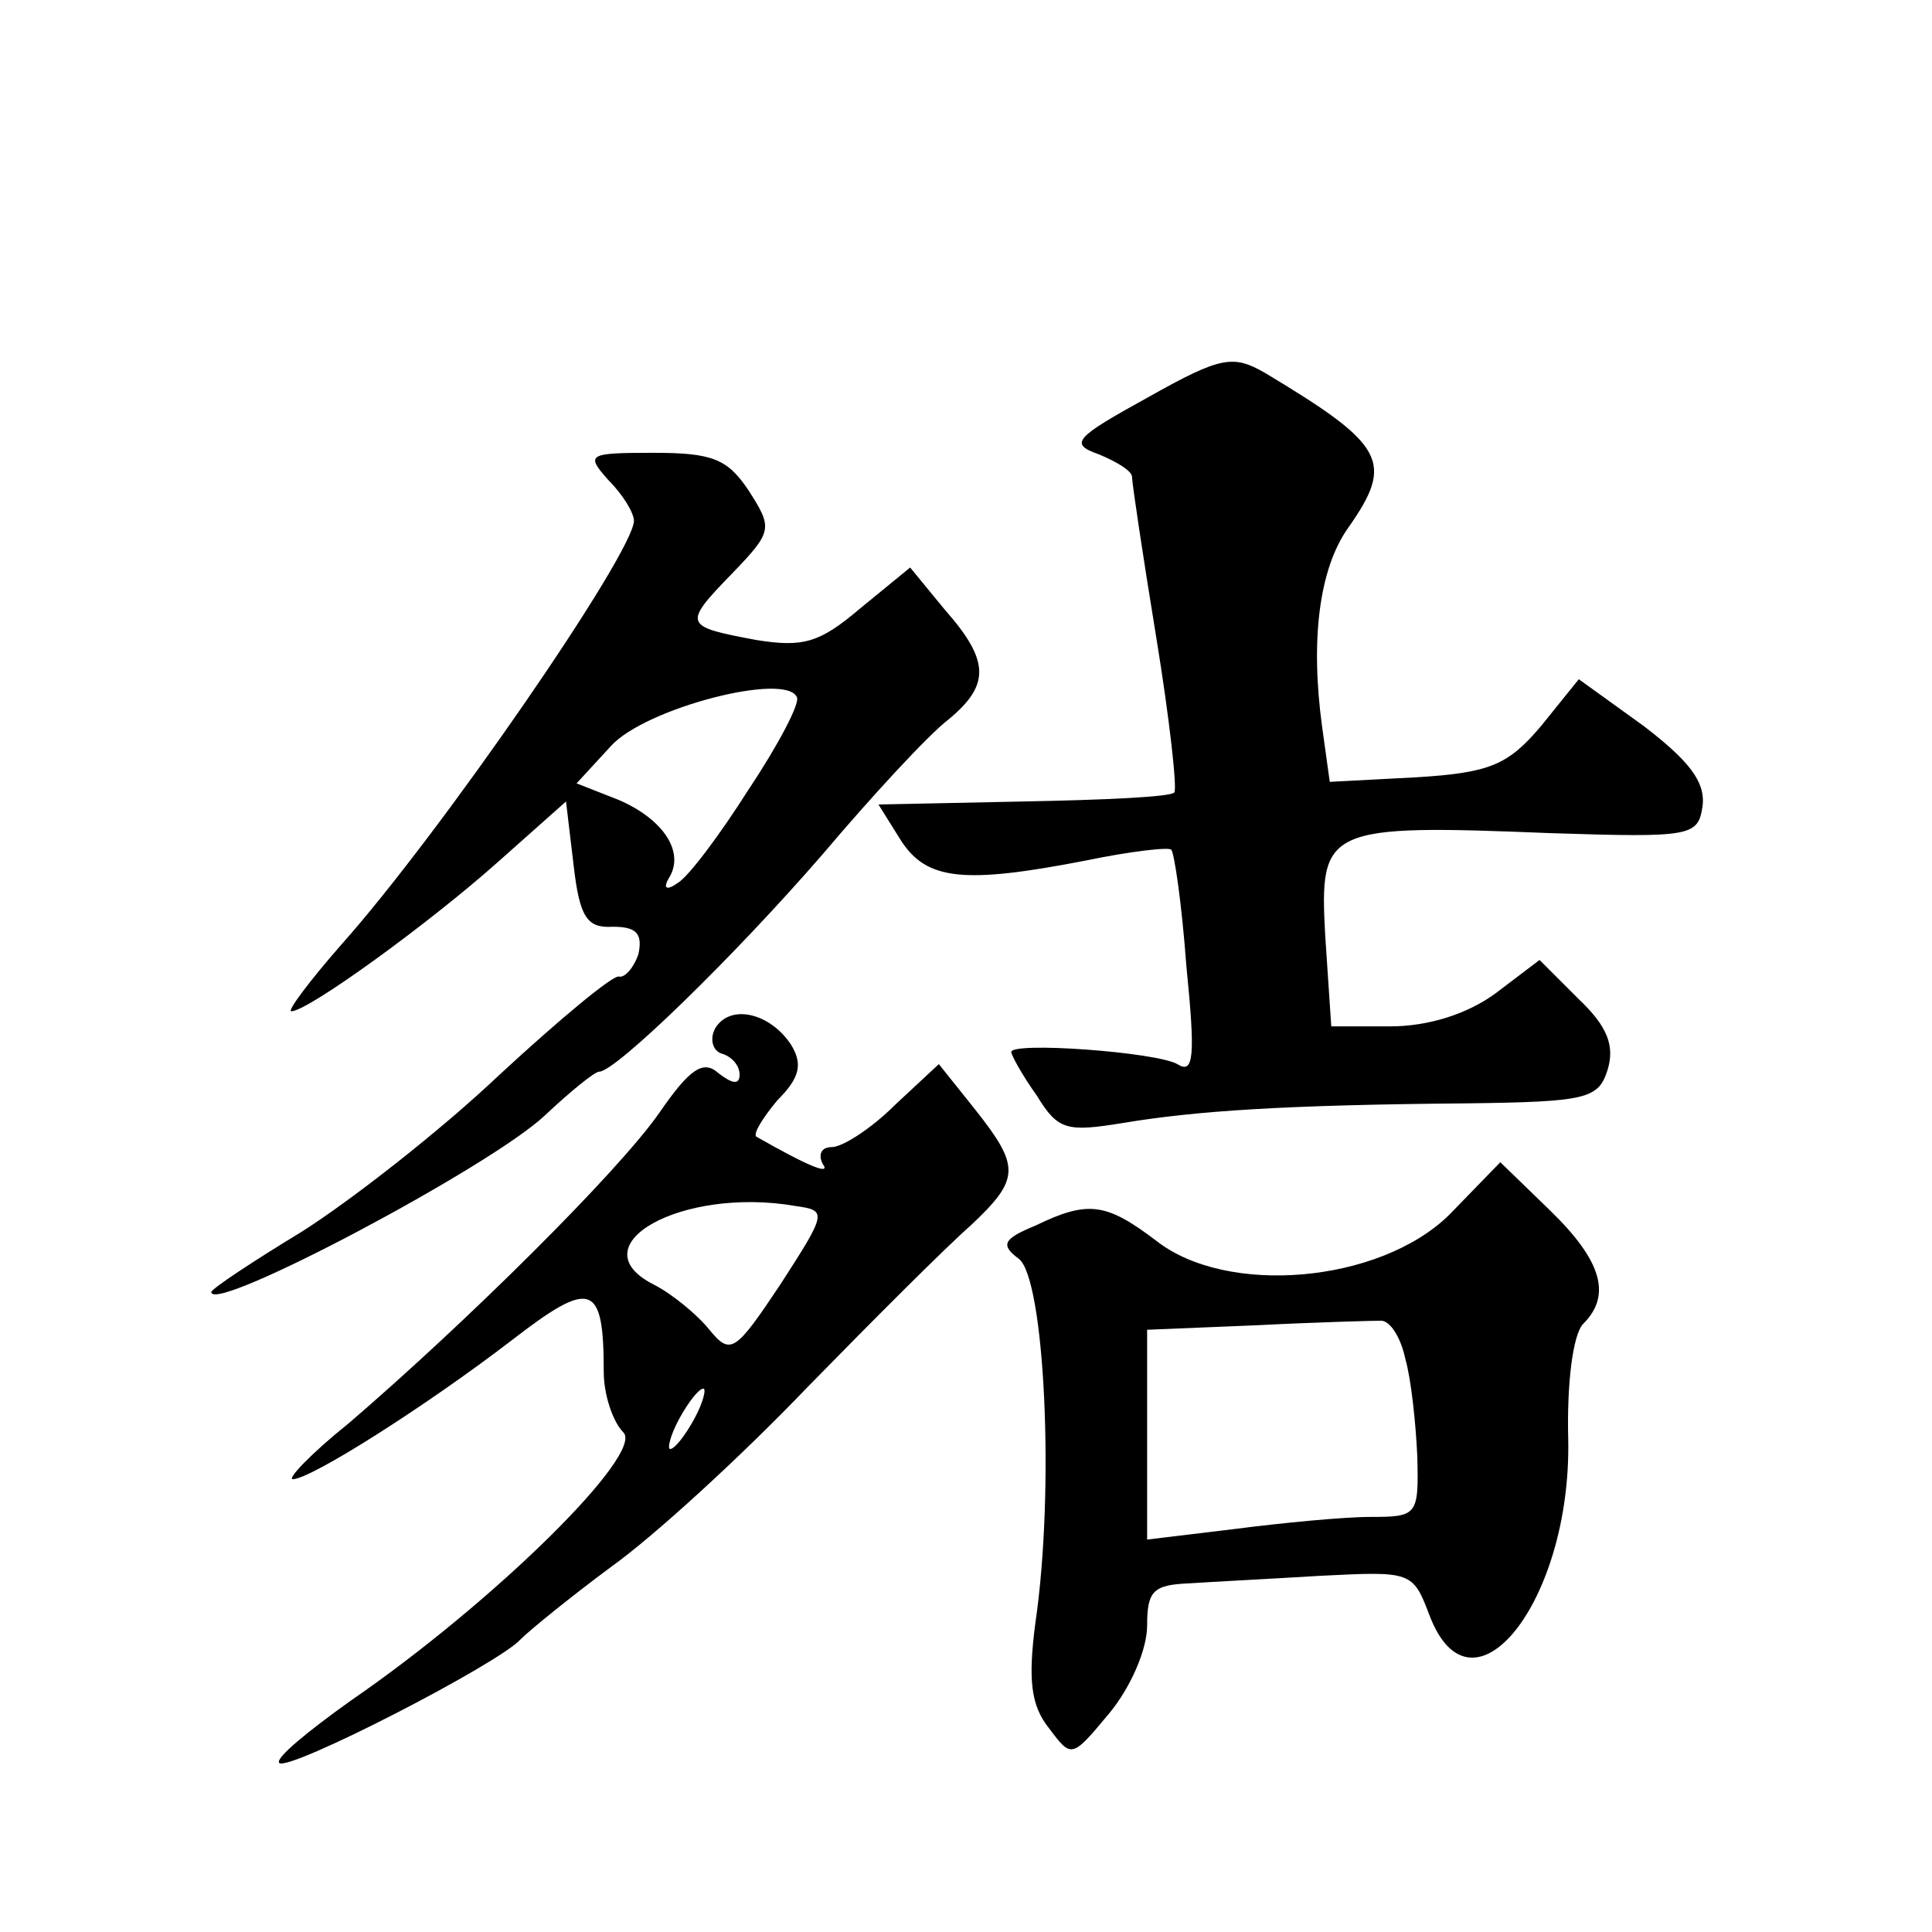 <?xml version="1.0" standalone="no"?>
<!DOCTYPE svg PUBLIC "-//W3C//DTD SVG 20010904//EN"
 "http://www.w3.org/TR/2001/REC-SVG-20010904/DTD/svg10.dtd">
<svg version="1.0" xmlns="http://www.w3.org/2000/svg"
 width="128pt" height="128pt" viewBox="0 0 128 128"
 preserveAspectRatio="xMidYMid meet">
<g transform="translate(0,128) scale(0.1,-0.1)"
fill="#0" stroke="none">
<path d="M761 1017 c-49 -27 -53 -31 -33 -38 12 -5 22 -11 22 -15 0 -4 7 -51 16
-106 9 -55 14 -101 12 -103 -2 -3 -47 -5 -100 -6 l-96 -2 15 -24 c17 -26 41 -29
123 -13 29 6 55 9 56 7 2 -2 7 -36 10 -77 6 -60 5 -72 -6 -65 -14 8 -110 15 -110
8 0 -2 7 -15 17 -29 14 -23 20 -24 57 -18 48 8 107 12 228 13 79 1 87 3 93 22 5
16 0 29 -19 47 l-26 26 -29 -22 c-19 -14 -45 -22 -70 -22 l-39 0 -4 60 c-4 72 0
74 150 68 93 -3 97 -2 100 18 2 16 -9 30 -39 53 l-43 31 -25 -31 c-22 -26 -34 -31
-83 -34 l-57 -3 -5 36 c-8 58 -2 105 17 132 31 44 25 55 -55 103 -21 12 -29 11
-77 -16z M403 962 c10 -10 17 -22 17 -27 0 -21 -128 -207 -194 -281 -21 -24 -36
-44 -33 -44 11 0 91 58 137 99 l45 40 5 -42 c4 -35 9 -42 26 -41 15 0 20 -4 17
-18 -3 -9 -9 -16 -13 -15 -4 1 -39 -28 -79 -65 -39 -37 -98 -83 -131 -104 -33 -20
-60 -38 -60 -40 0 -15 185 83 221 117 17 16 33 29 36 29 11 0 90 77 148 144 33
39 70 79 83 89 28 23 28 39 -2 73 l-23 28 -33 -27 c-27 -23 -38 -26 -69 -21 -48
9 -49 10 -16 44 27 28 27 30 11 55 -14 21 -24 25 -63 25 -44 0 -45 -1 -30 -18z
m93 -205 c-19 -30 -40 -58 -47 -62 -7 -5 -10 -4 -6 3 11 17 -3 39 -33 52 l-28 11
23 25 c23 25 116 49 123 32 2 -4 -12 -31 -32 -61z M474 599 c-4 -7 -2 -15 4 -17
7 -2 12 -8 12 -14 0 -7 -5 -6 -14 1 -10 9 -19 3 -39 -26 -27 -39 -128 -139 -206
-206 -25 -20 -41 -37 -37 -37 12 0 89 49 145 92 53 41 61 38 61 -21 0 -15 6 -33
13 -40 14 -14 -85 -112 -181 -178 -28 -20 -50 -38 -47 -41 6 -6 146 66 160 82 6
6 33 28 60 48 28 20 86 73 130 119 44 45 92 93 108 107 33 31 33 39 3 77 l-24 30
-29 -27 c-16 -16 -35 -28 -42 -28 -7 0 -9 -5 -6 -11 6 -8 -9 -2 -44 18 -2 2 4 12
14 24 15 15 17 24 9 37 -14 21 -40 27 -50 11z m43 -170 c-30 -45 -33 -47 -47 -30
-8 10 -25 24 -37 30 -51 26 19 65 94 52 21 -3 21 -4 -10 -52z m-57 -89 c-6 -11
-13 -20 -16 -20 -2 0 0 9 6 20 6 11 13 20 16 20 2 0 0 -9 -6 -20z M960 475 c-46
-45 -147 -54 -194 -17 -33 25 -45 27 -80 10 -22 -9 -23 -13 -11 -22 17 -13 24 -152
11 -241 -5 -38 -3 -55 9 -70 15 -20 15 -20 40 10 14 17 25 42 25 58 0 23 4 27 28
28 15 1 54 3 87 5 60 3 61 3 72 -26 28 -74 94 9 92 116 -1 37 3 70 10 77 19 19
12 42 -22 75 l-33 32 -34 -35z m-29 -95 c4 -14 7 -43 8 -65 1 -39 0 -40 -31 -40
-18 0 -59 -4 -90 -8 l-58 -7 0 69 0 70 73 3 c39 2 77 3 82 3 6 0 13 -11 16 -25z"/>
</g>
</svg>
